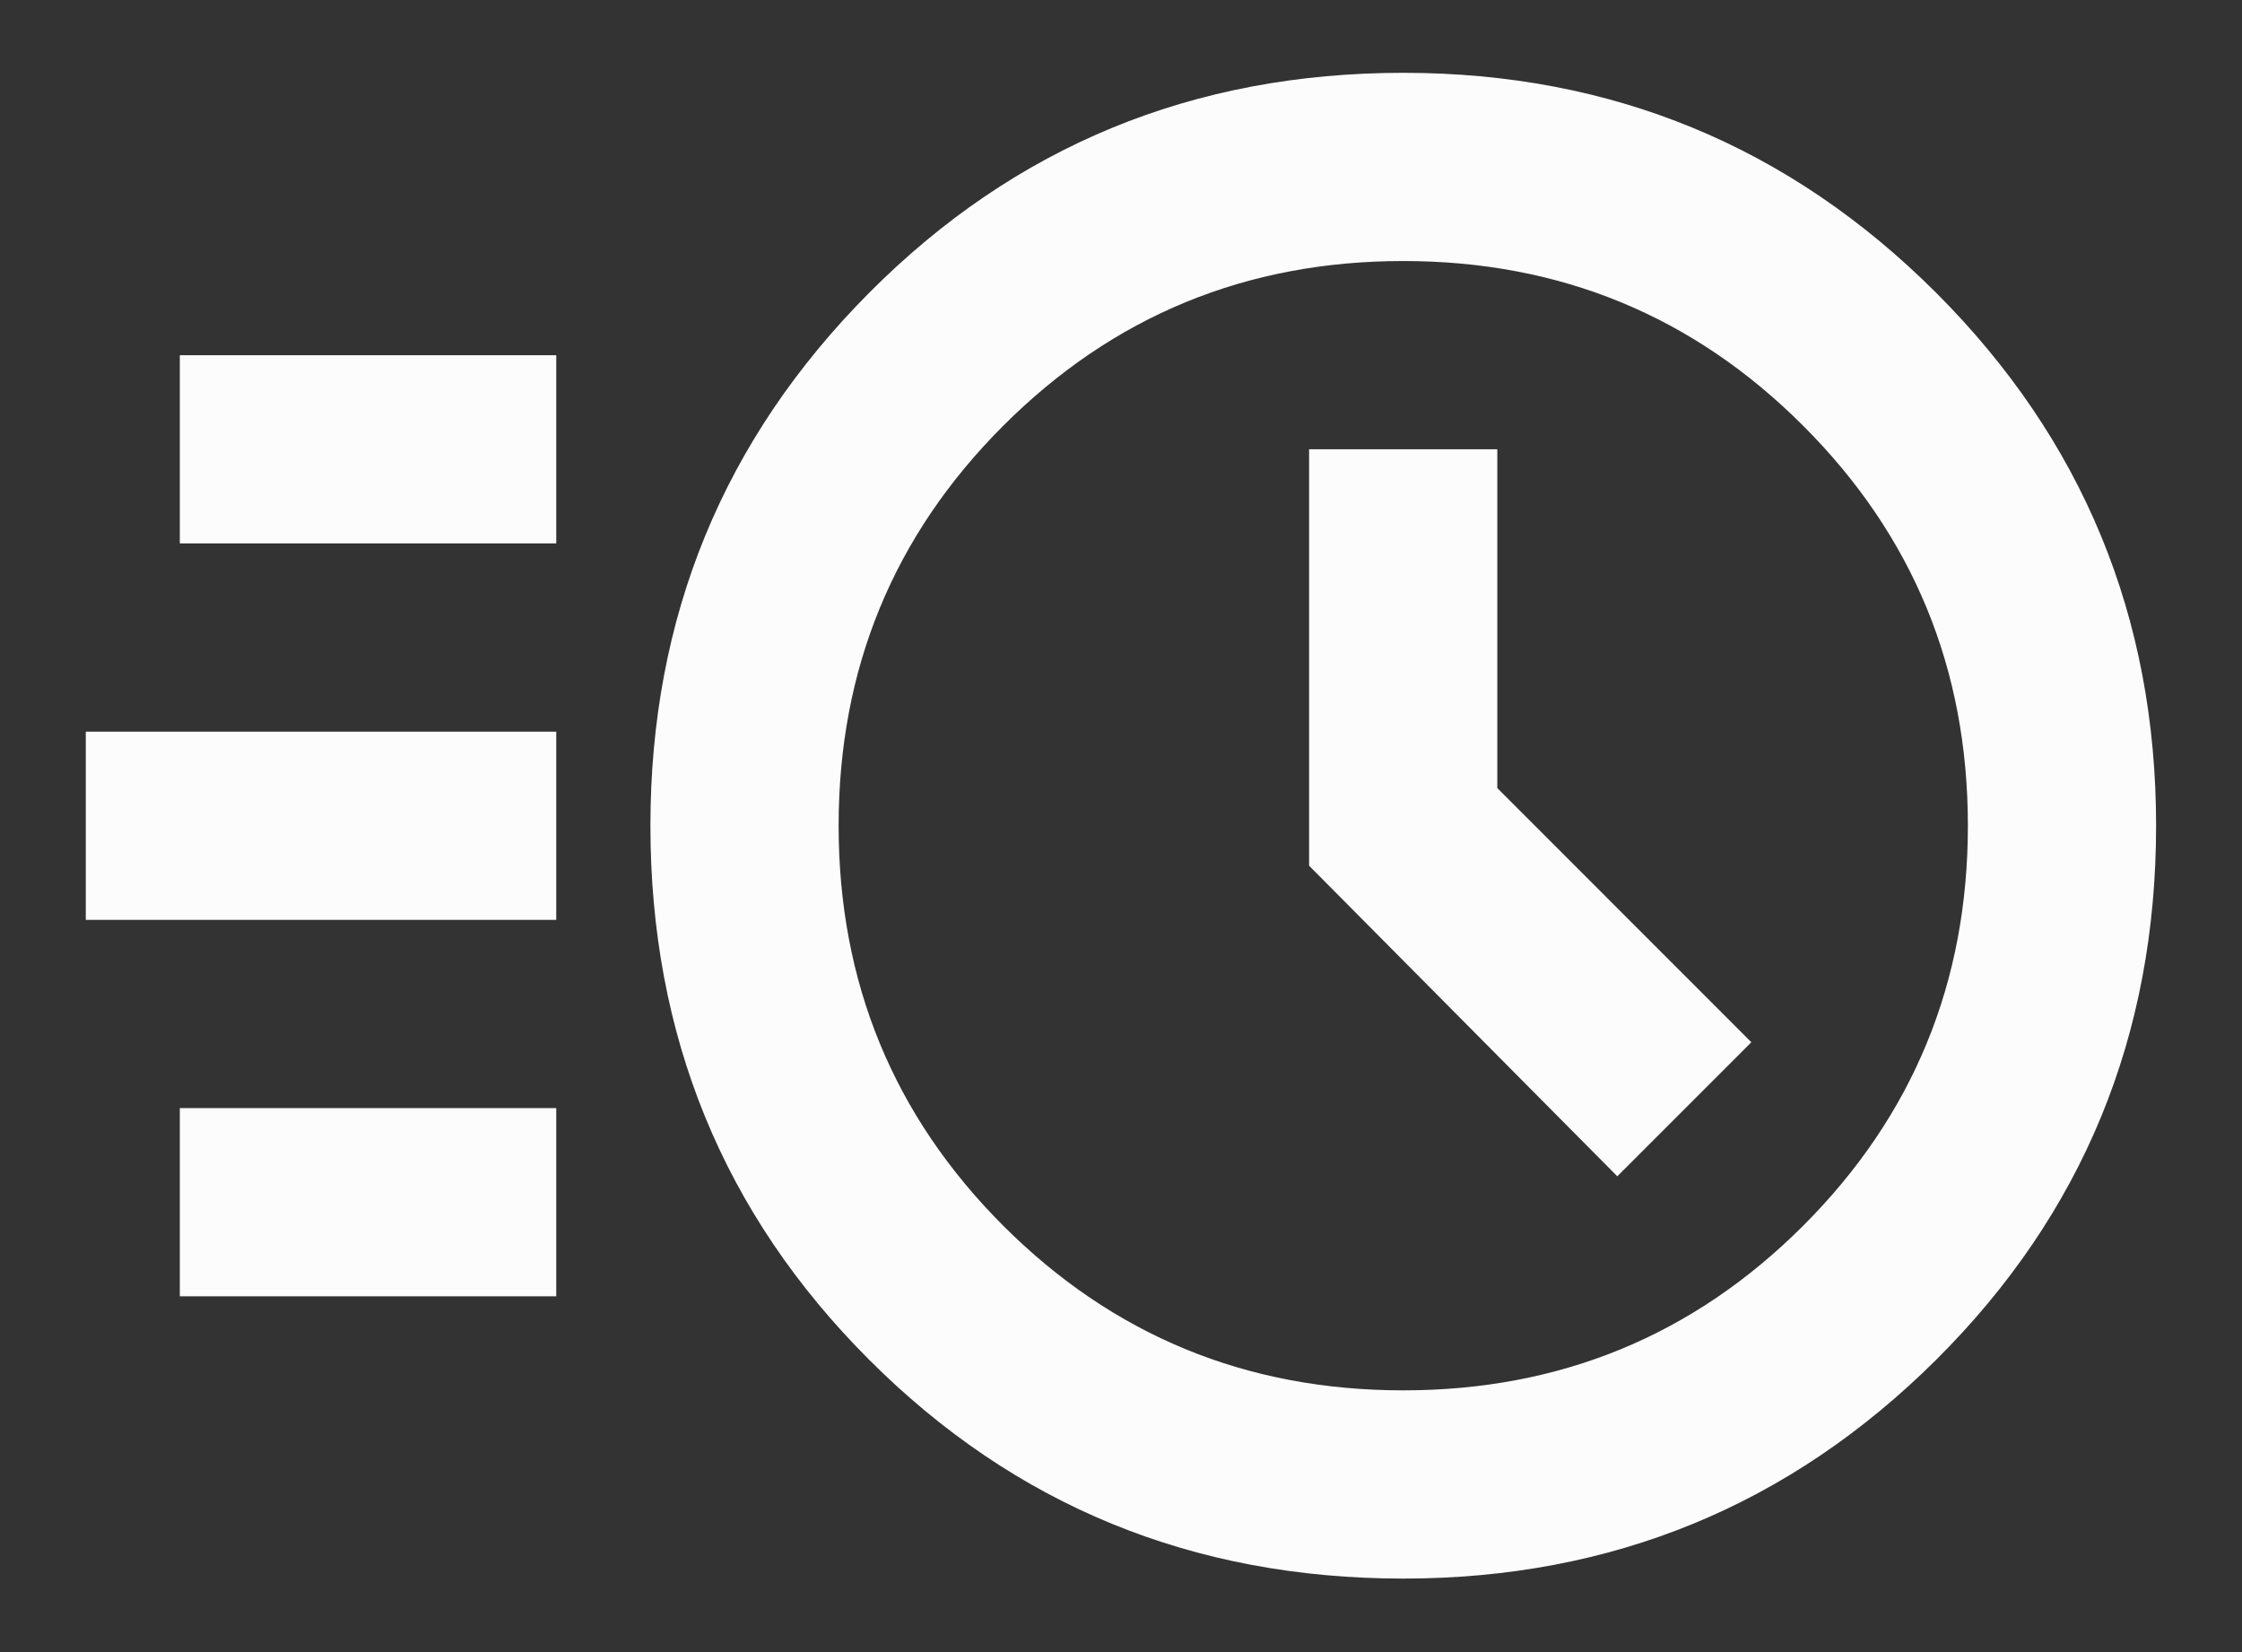 <svg width="19" height="14" viewBox="0 0 19 14" fill="none" xmlns="http://www.w3.org/2000/svg">
<rect x="0" y="0" width="19" height="14" fill="#333333" stroke="none"/>
<path d="M11.892 13.377C10.111 13.377 8.602 12.759 7.366 11.523C6.13 10.287 5.512 8.778 5.512 6.997C5.512 5.229 6.13 3.724 7.366 2.481C8.602 1.239 10.111 0.617 11.892 0.617C13.659 0.617 15.165 1.239 16.408 2.481C17.65 3.724 18.272 5.229 18.272 6.997C18.272 8.778 17.65 10.287 16.408 11.523C15.165 12.759 13.659 13.377 11.892 13.377ZM11.892 11.782C13.221 11.782 14.351 11.317 15.281 10.387C16.212 9.456 16.677 8.326 16.677 6.997C16.677 5.668 16.212 4.538 15.281 3.608C14.351 2.677 13.221 2.212 11.892 2.212C10.562 2.212 9.433 2.677 8.502 3.608C7.572 4.538 7.107 5.668 7.107 6.997C7.107 8.326 7.572 9.456 8.502 10.387C9.433 11.317 10.562 11.782 11.892 11.782ZM13.706 9.968L14.842 8.832L12.689 6.678V3.807H11.094V7.336L13.706 9.968ZM1.524 4.605V3.01H4.714V4.605H1.524ZM0.727 7.795V6.2H4.714V7.795H0.727ZM1.524 10.985V9.39H4.714V10.985H1.524Z" fill="#FCFCFC"/>
</svg>
